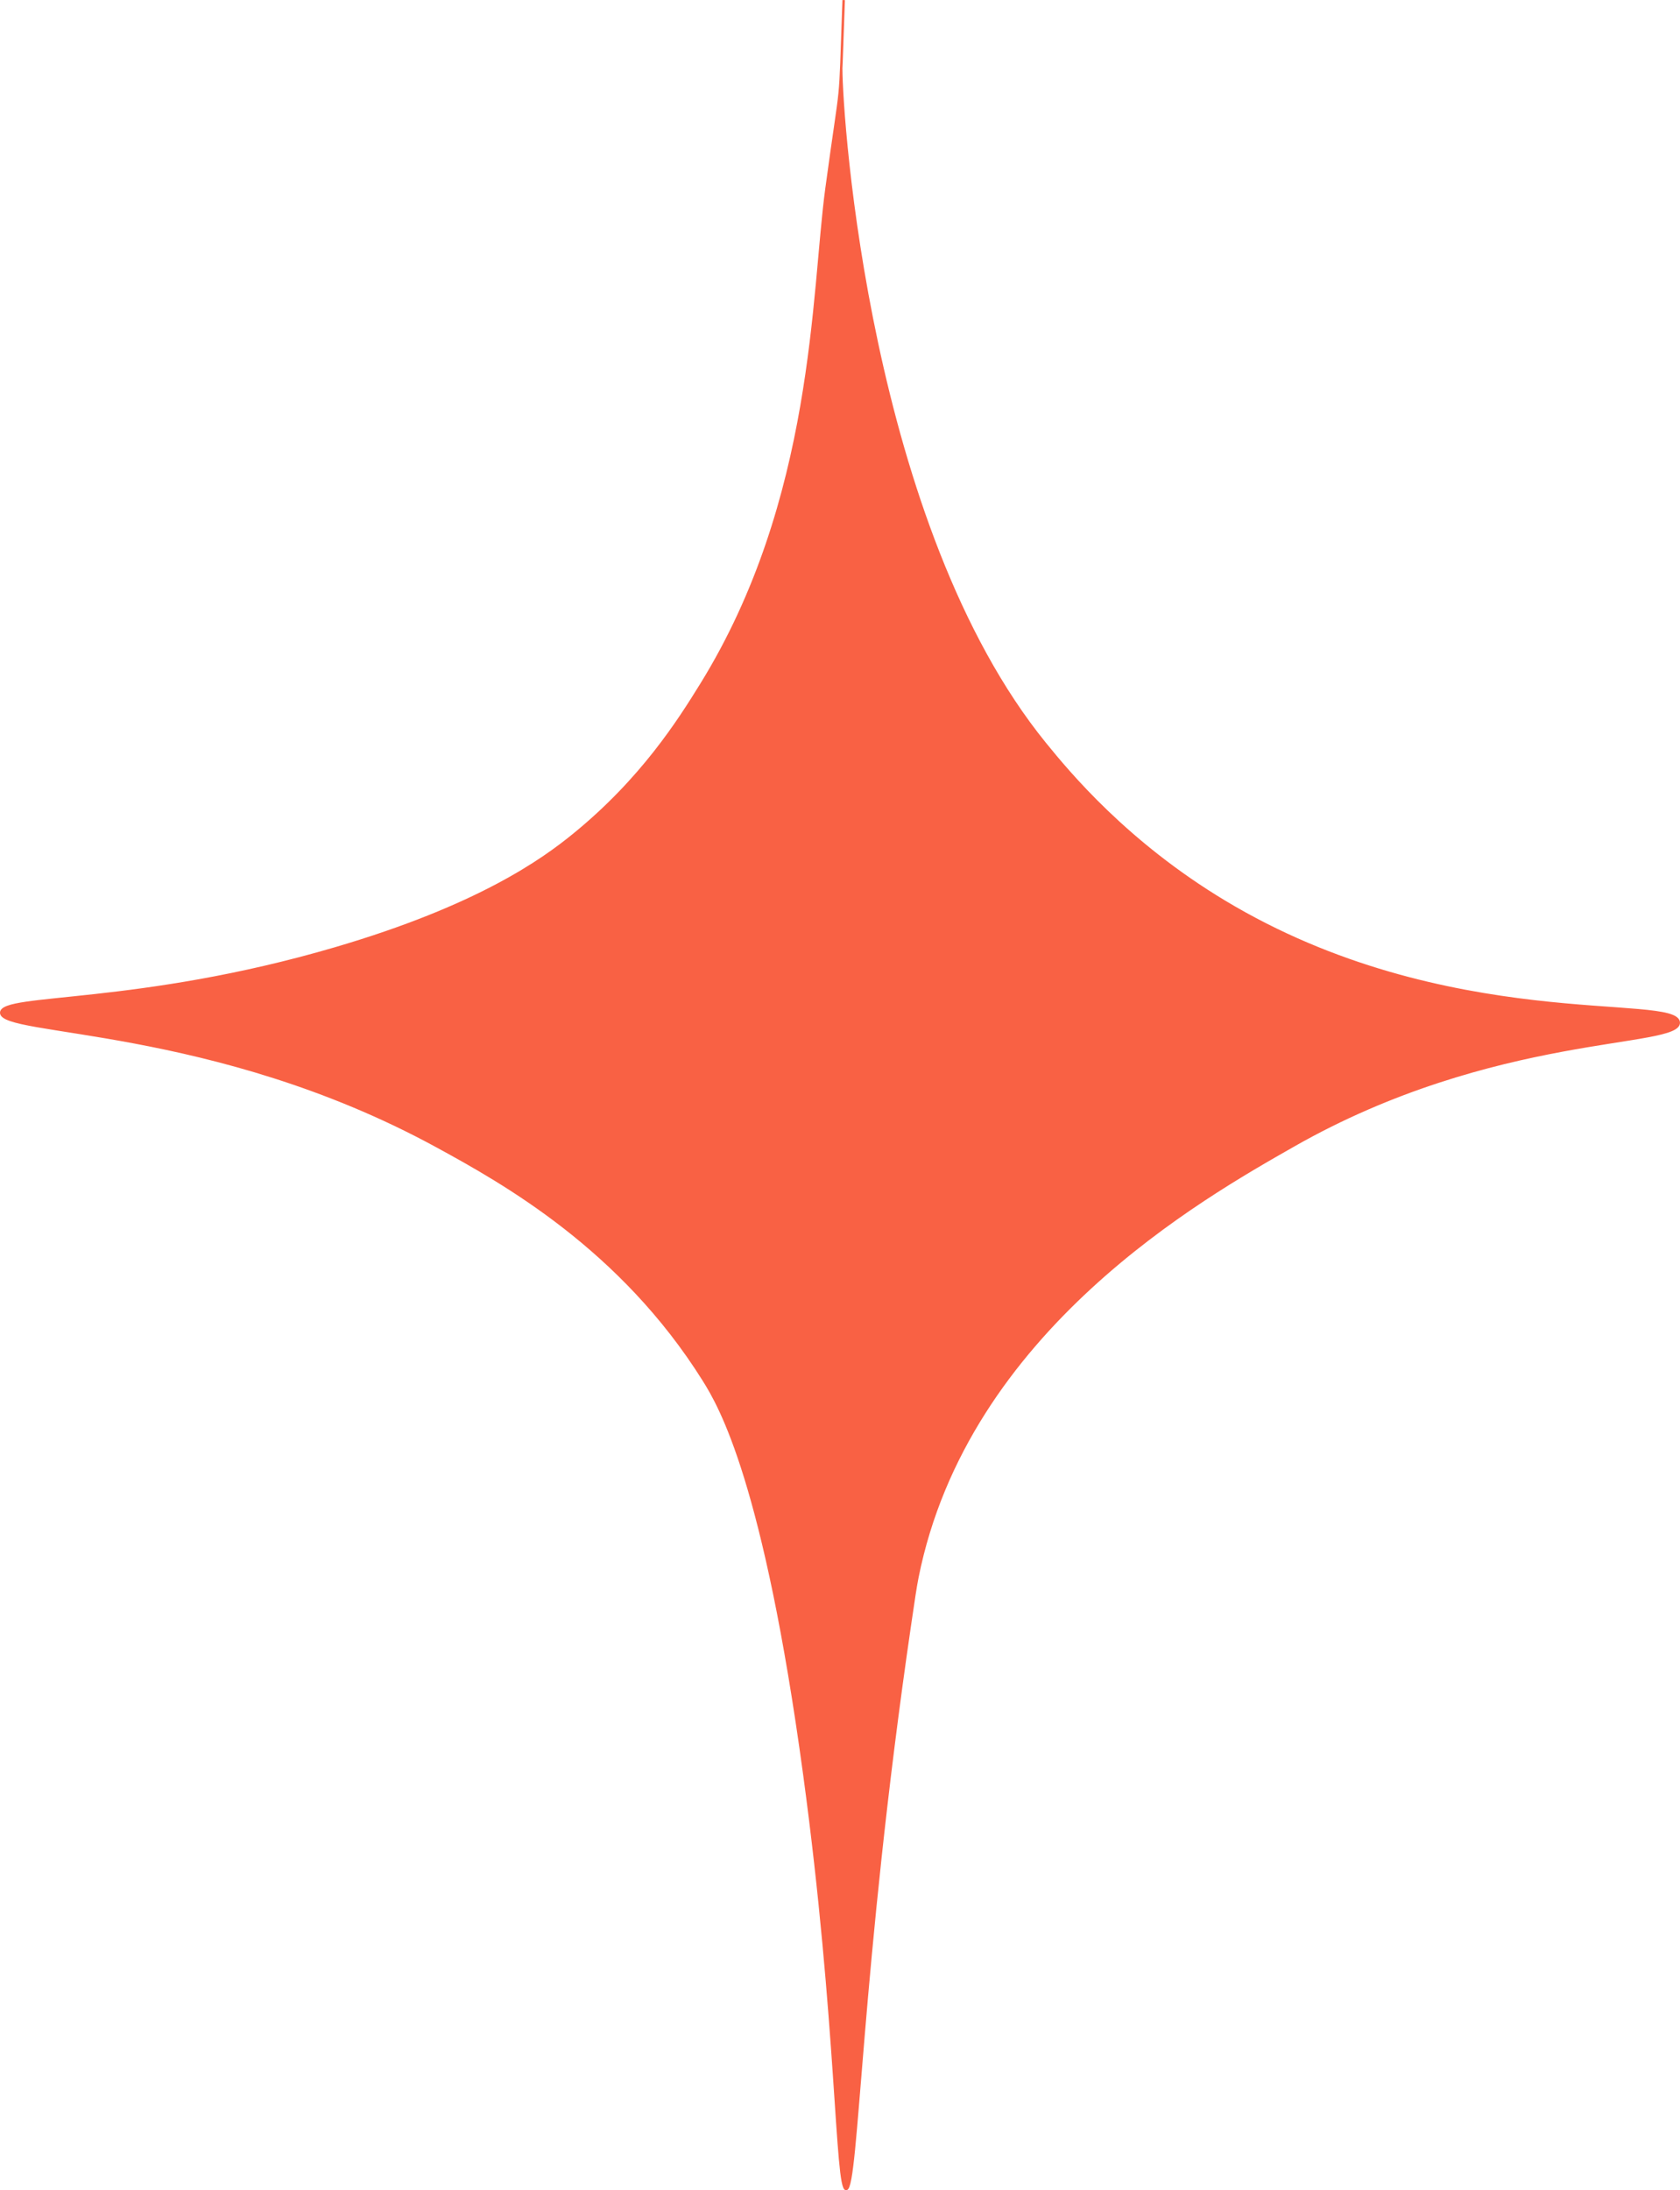<?xml version="1.0" encoding="UTF-8"?>
<svg id="Layer_2" data-name="Layer 2" xmlns="http://www.w3.org/2000/svg" viewBox="0 0 684.01 891.52">
  <defs>
    <style>
      .cls-1 {
        fill: #f96144;
        stroke: #f96144;
        stroke-miterlimit: 10;
      }
    </style>
  </defs>
  <g id="Layer_3" data-name="Layer 3">
    <path class="cls-1" d="m342.5,28.02c0,20.08,11.15,186.28,83,274.69,9.61,11.83,33.13,40.26,73,64.25,90.33,54.36,184.19,37.54,185,49.19.71,10.27-75.17,3.54-157,50.2-36.79,20.97-132.84,74.99-153,175.69-.76,3.81-1.52,8.95-3,19.07-20.58,140.65-21.3,229.91-26,229.9-4.1,0-3.34-68-17-168.66-16.16-119.01-34.33-149.99-41-160.63-33.57-53.59-81.44-80.37-109-95.37C86.94,417.05-.05,421.5.5,412.14c.44-7.49,55.7-2.54,136-26.1,58.32-17.12,84.41-35.94,97-46.18,27.82-22.62,42.89-46.52,52-61.24,46.53-75.2,45.27-159.4,51-201.79,6.69-49.44,5.24-28.42,7-76.8"/>
  </g>
</svg>